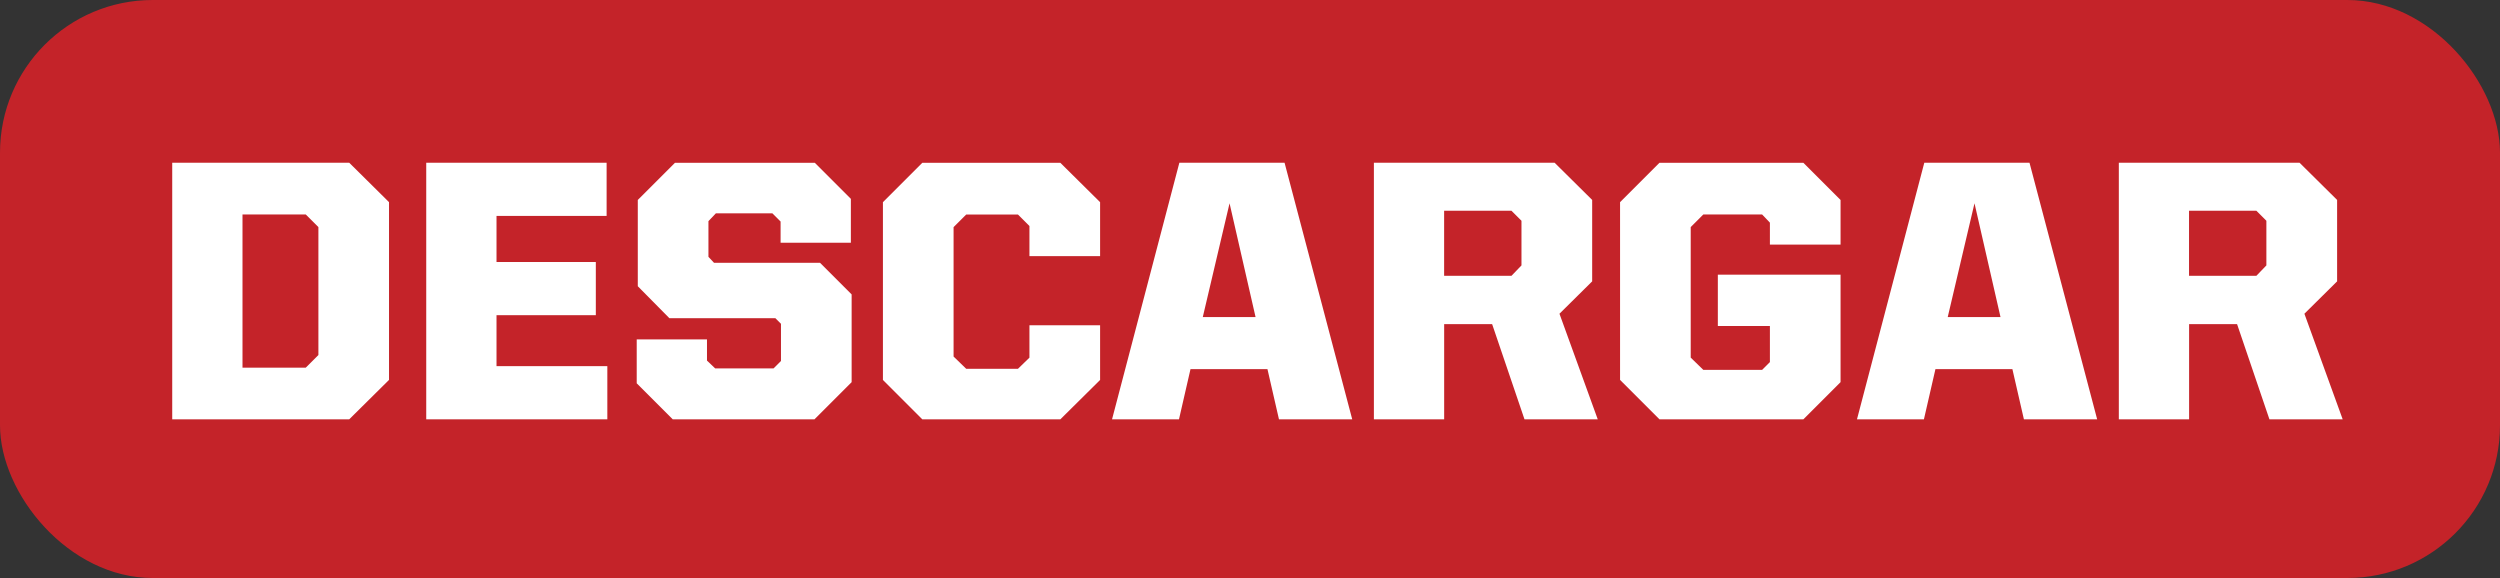<?xml version="1.0" encoding="UTF-8"?>
<svg id="Capa_2" data-name="Capa 2" xmlns="http://www.w3.org/2000/svg" viewBox="0 0 653.51 151.09">
  <rect x="0" y="0" width="653.51" height="151.09" fill="#333333" stroke="none"/>
  <defs>
    <style>
      .cls-1 {
        fill: #fff;
      }

      .cls-2 {
        fill: #c42329;
      }
    </style>
  </defs>
  <g id="Capa_1-2" data-name="Capa 1">
    <g>
      <rect class="cls-2" width="653.51" height="151.09" rx="39.92" ry="39.92"/>
      <g>
        <path class="cls-1" d="M45.02,42.54h46.27l10.4,10.3v46.47l-10.4,10.3h-46.27V42.54ZM79.92,96.11l3.31-3.31v-33.44l-3.31-3.3h-16.53v40.05h16.53Z"/>
        <path class="cls-1" d="M111.42,42.54h47.15v13.9h-28.78v12.05h25.96v13.9h-25.96v13.32h28.97v13.9h-47.34V42.54Z"/>
        <path class="cls-1" d="M166.44,100.19v-11.47h18.37v5.54l2.14,2.04h15.26l1.94-1.94v-9.72l-1.46-1.46h-27.71l-8.26-8.36v-22.55l9.72-9.72h36.55l9.43,9.43v11.47h-18.37v-5.54l-2.14-2.14h-14.78l-1.94,2.04v9.33l1.46,1.56h27.71l8.26,8.26v22.94l-9.72,9.72h-37.04l-9.43-9.43Z"/>
        <path class="cls-1" d="M230.8,99.32v-46.47l10.3-10.3h36.07l10.4,10.3v14.1h-18.47v-7.87l-3.01-3.01h-13.51l-3.31,3.3v33.83l3.31,3.21h13.51l3.01-2.92v-8.46h18.47v14.29l-10.4,10.3h-36.07l-10.3-10.3Z"/>
        <path class="cls-1" d="M308.28,42.54h27.51l17.69,67.08h-19.15l-3.01-13.12h-20.12l-3.01,13.12h-17.5l17.6-67.08ZM314.41,82.89h13.8l-6.8-29.75-7,29.75Z"/>
        <path class="cls-1" d="M359.13,42.54h47.25l9.82,9.72v21.29l-8.55,8.46,10.01,27.61h-19.15l-8.46-24.89h-12.54v24.89h-18.37V42.54ZM395.1,72.1l2.62-2.72v-11.67l-2.62-2.62h-17.6v17.01h17.6Z"/>
        <path class="cls-1" d="M423.49,99.32v-46.47l10.3-10.3h37.62l9.72,9.72v11.67h-18.47v-5.74l-2.04-2.14h-15.36l-3.3,3.3v34.12l3.3,3.21h15.36l2.04-2.04v-9.43h-13.61v-13.42h32.08v28.09l-9.72,9.72h-37.62l-10.3-10.3Z"/>
        <path class="cls-1" d="M503.01,42.54h27.51l17.69,67.08h-19.15l-3.01-13.12h-20.12l-3.01,13.12h-17.5l17.6-67.08ZM509.14,82.89h13.8l-6.8-29.75-7,29.75Z"/>
        <path class="cls-1" d="M553.86,42.54h47.25l9.82,9.72v21.29l-8.55,8.46,10.01,27.61h-19.15l-8.46-24.89h-12.54v24.89h-18.37V42.54ZM589.82,72.1l2.62-2.72v-11.67l-2.62-2.62h-17.6v17.01h17.6Z"/>
      </g>
    </g>
  </g>
</svg>